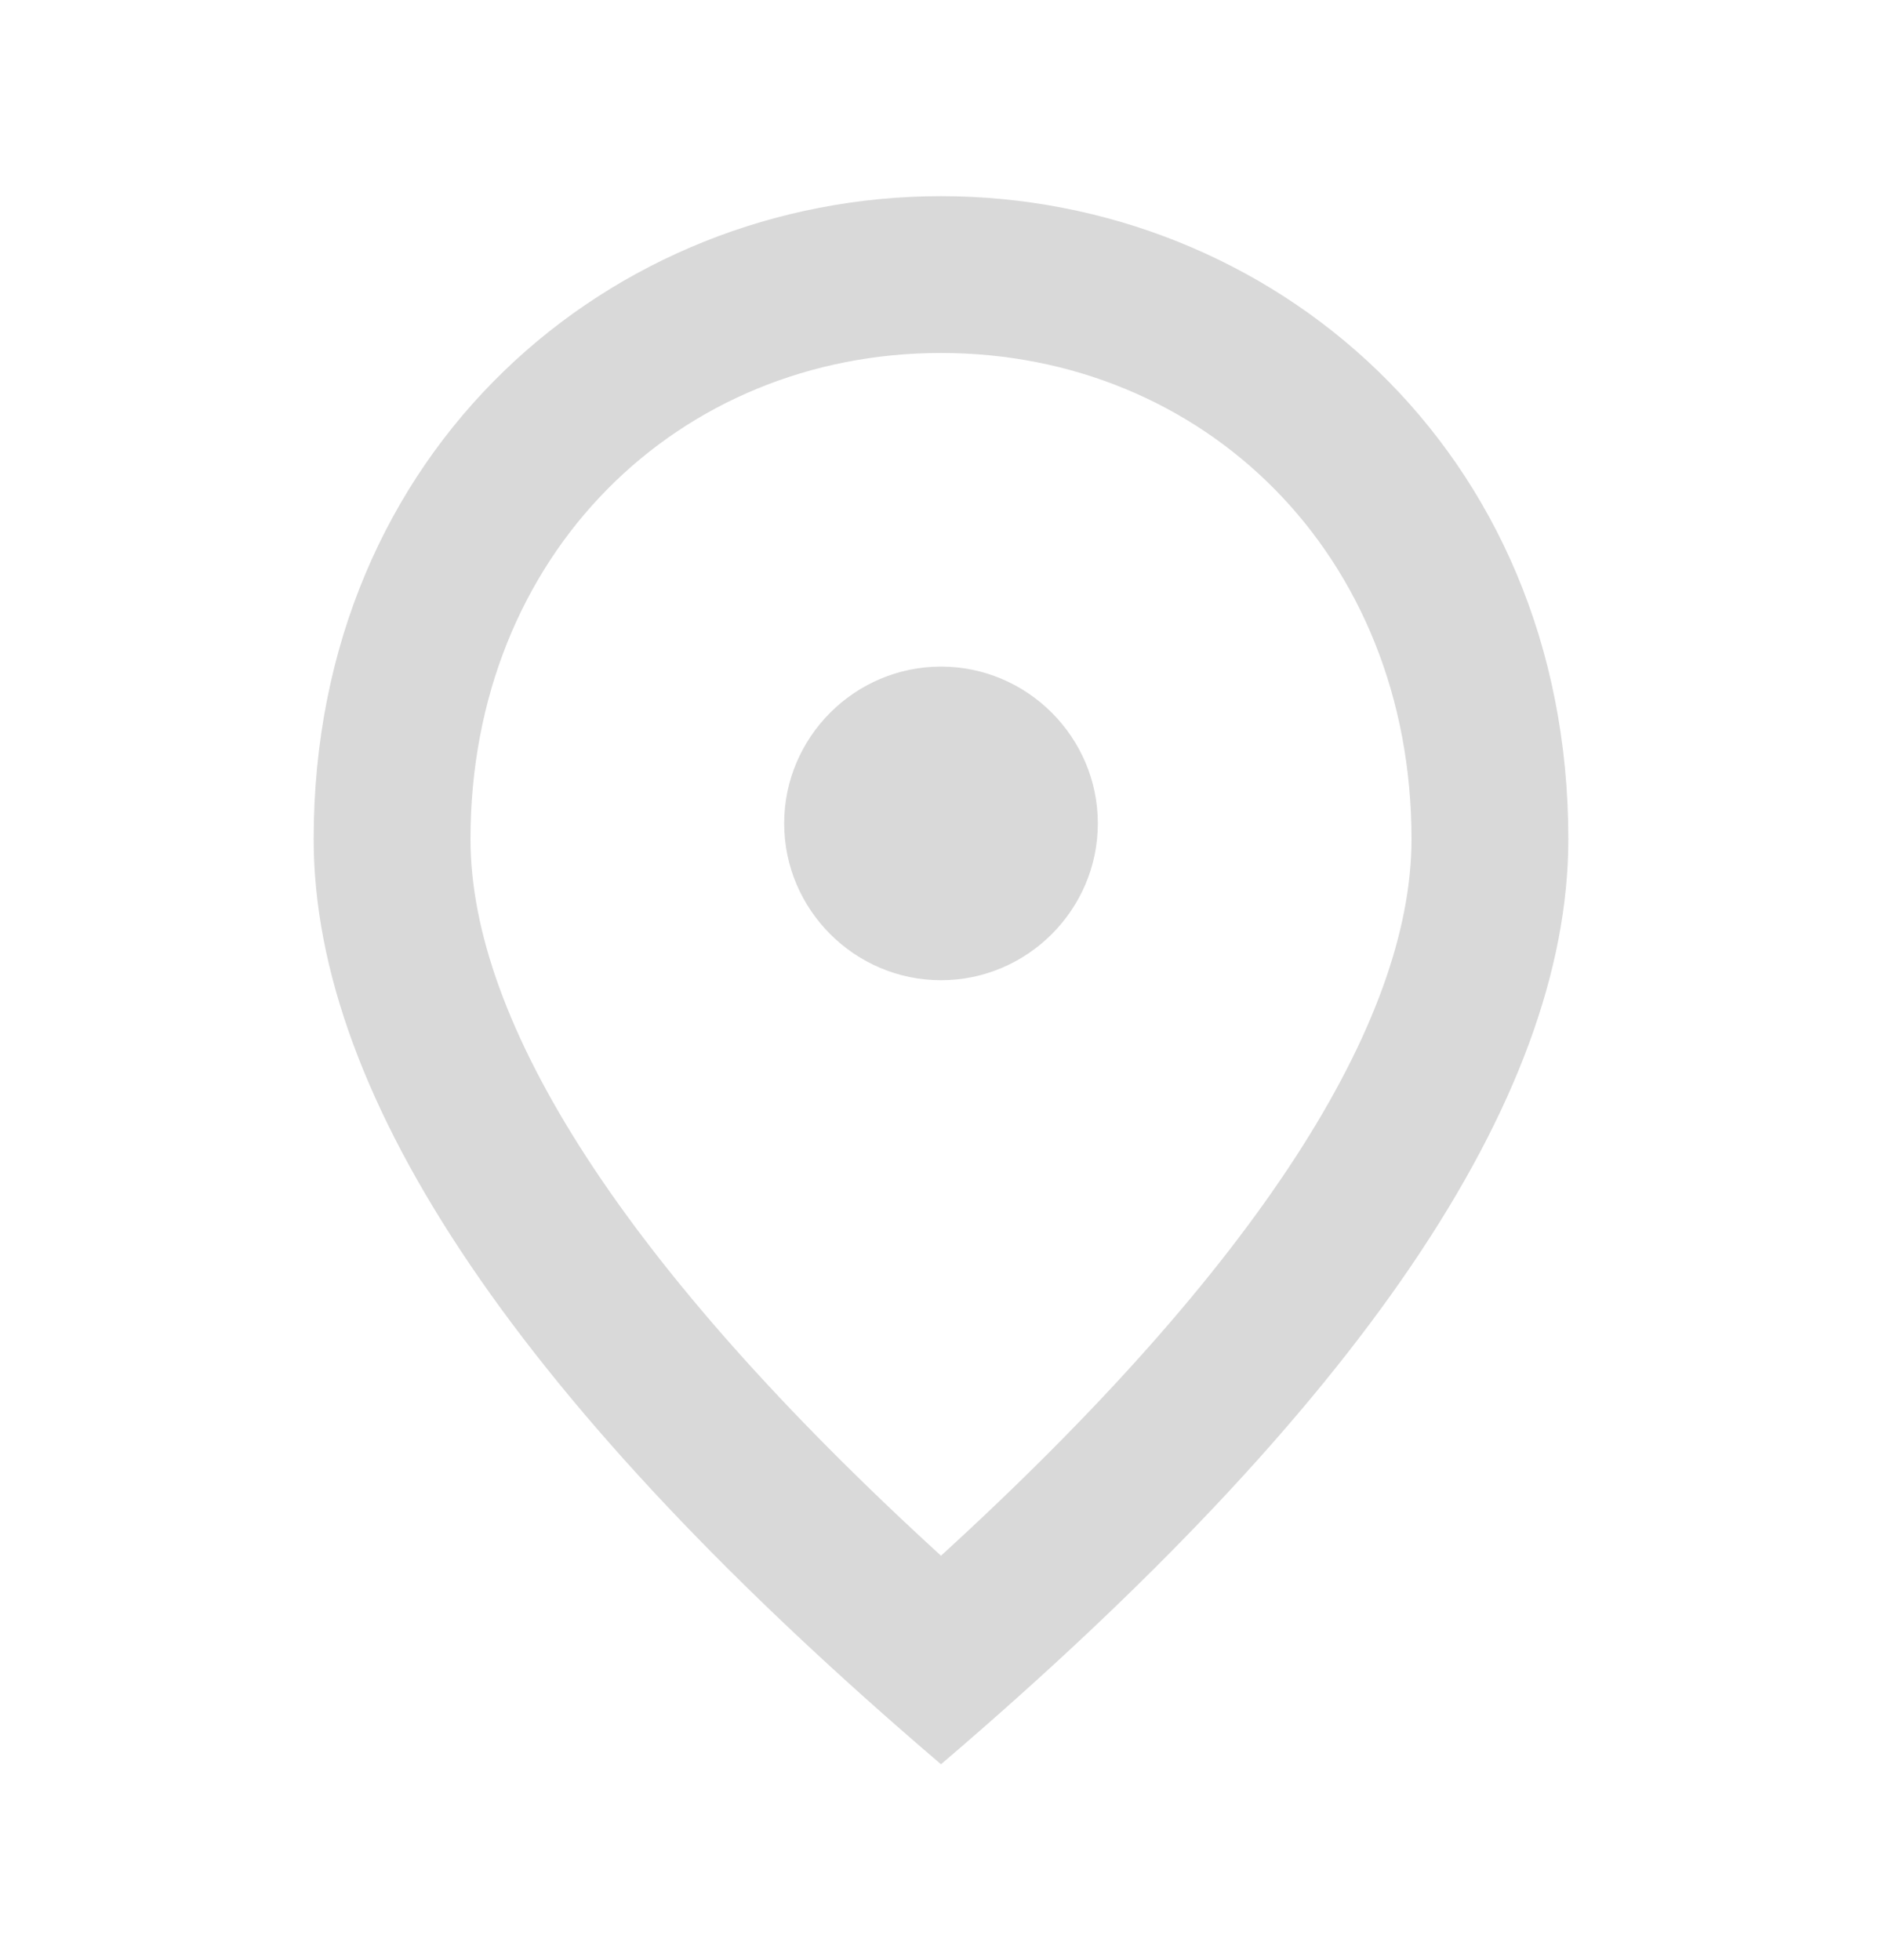 <svg xmlns="http://www.w3.org/2000/svg" width="24" height="25" viewBox="0 0 24 25" fill="none"><path d="M12 12.502C10.9 12.502 10 11.602 10 10.502C10 9.402 10.9 8.502 12 8.502C13.1 8.502 14 9.402 14 10.502C14 11.602 13.1 12.502 12 12.502ZM18 10.702C18 7.072 15.35 4.502 12 4.502C8.65 4.502 6 7.072 6 10.702C6 13.042 7.95 16.142 12 19.842C16.05 16.142 18 13.042 18 10.702ZM12 2.502C16.2 2.502 20 5.722 20 10.702C20 14.022 17.33 17.952 12 22.502C6.67 17.952 4 14.022 4 10.702C4 5.722 7.8 2.502 12 2.502Z" fill="#D9D9D9"></path></svg>